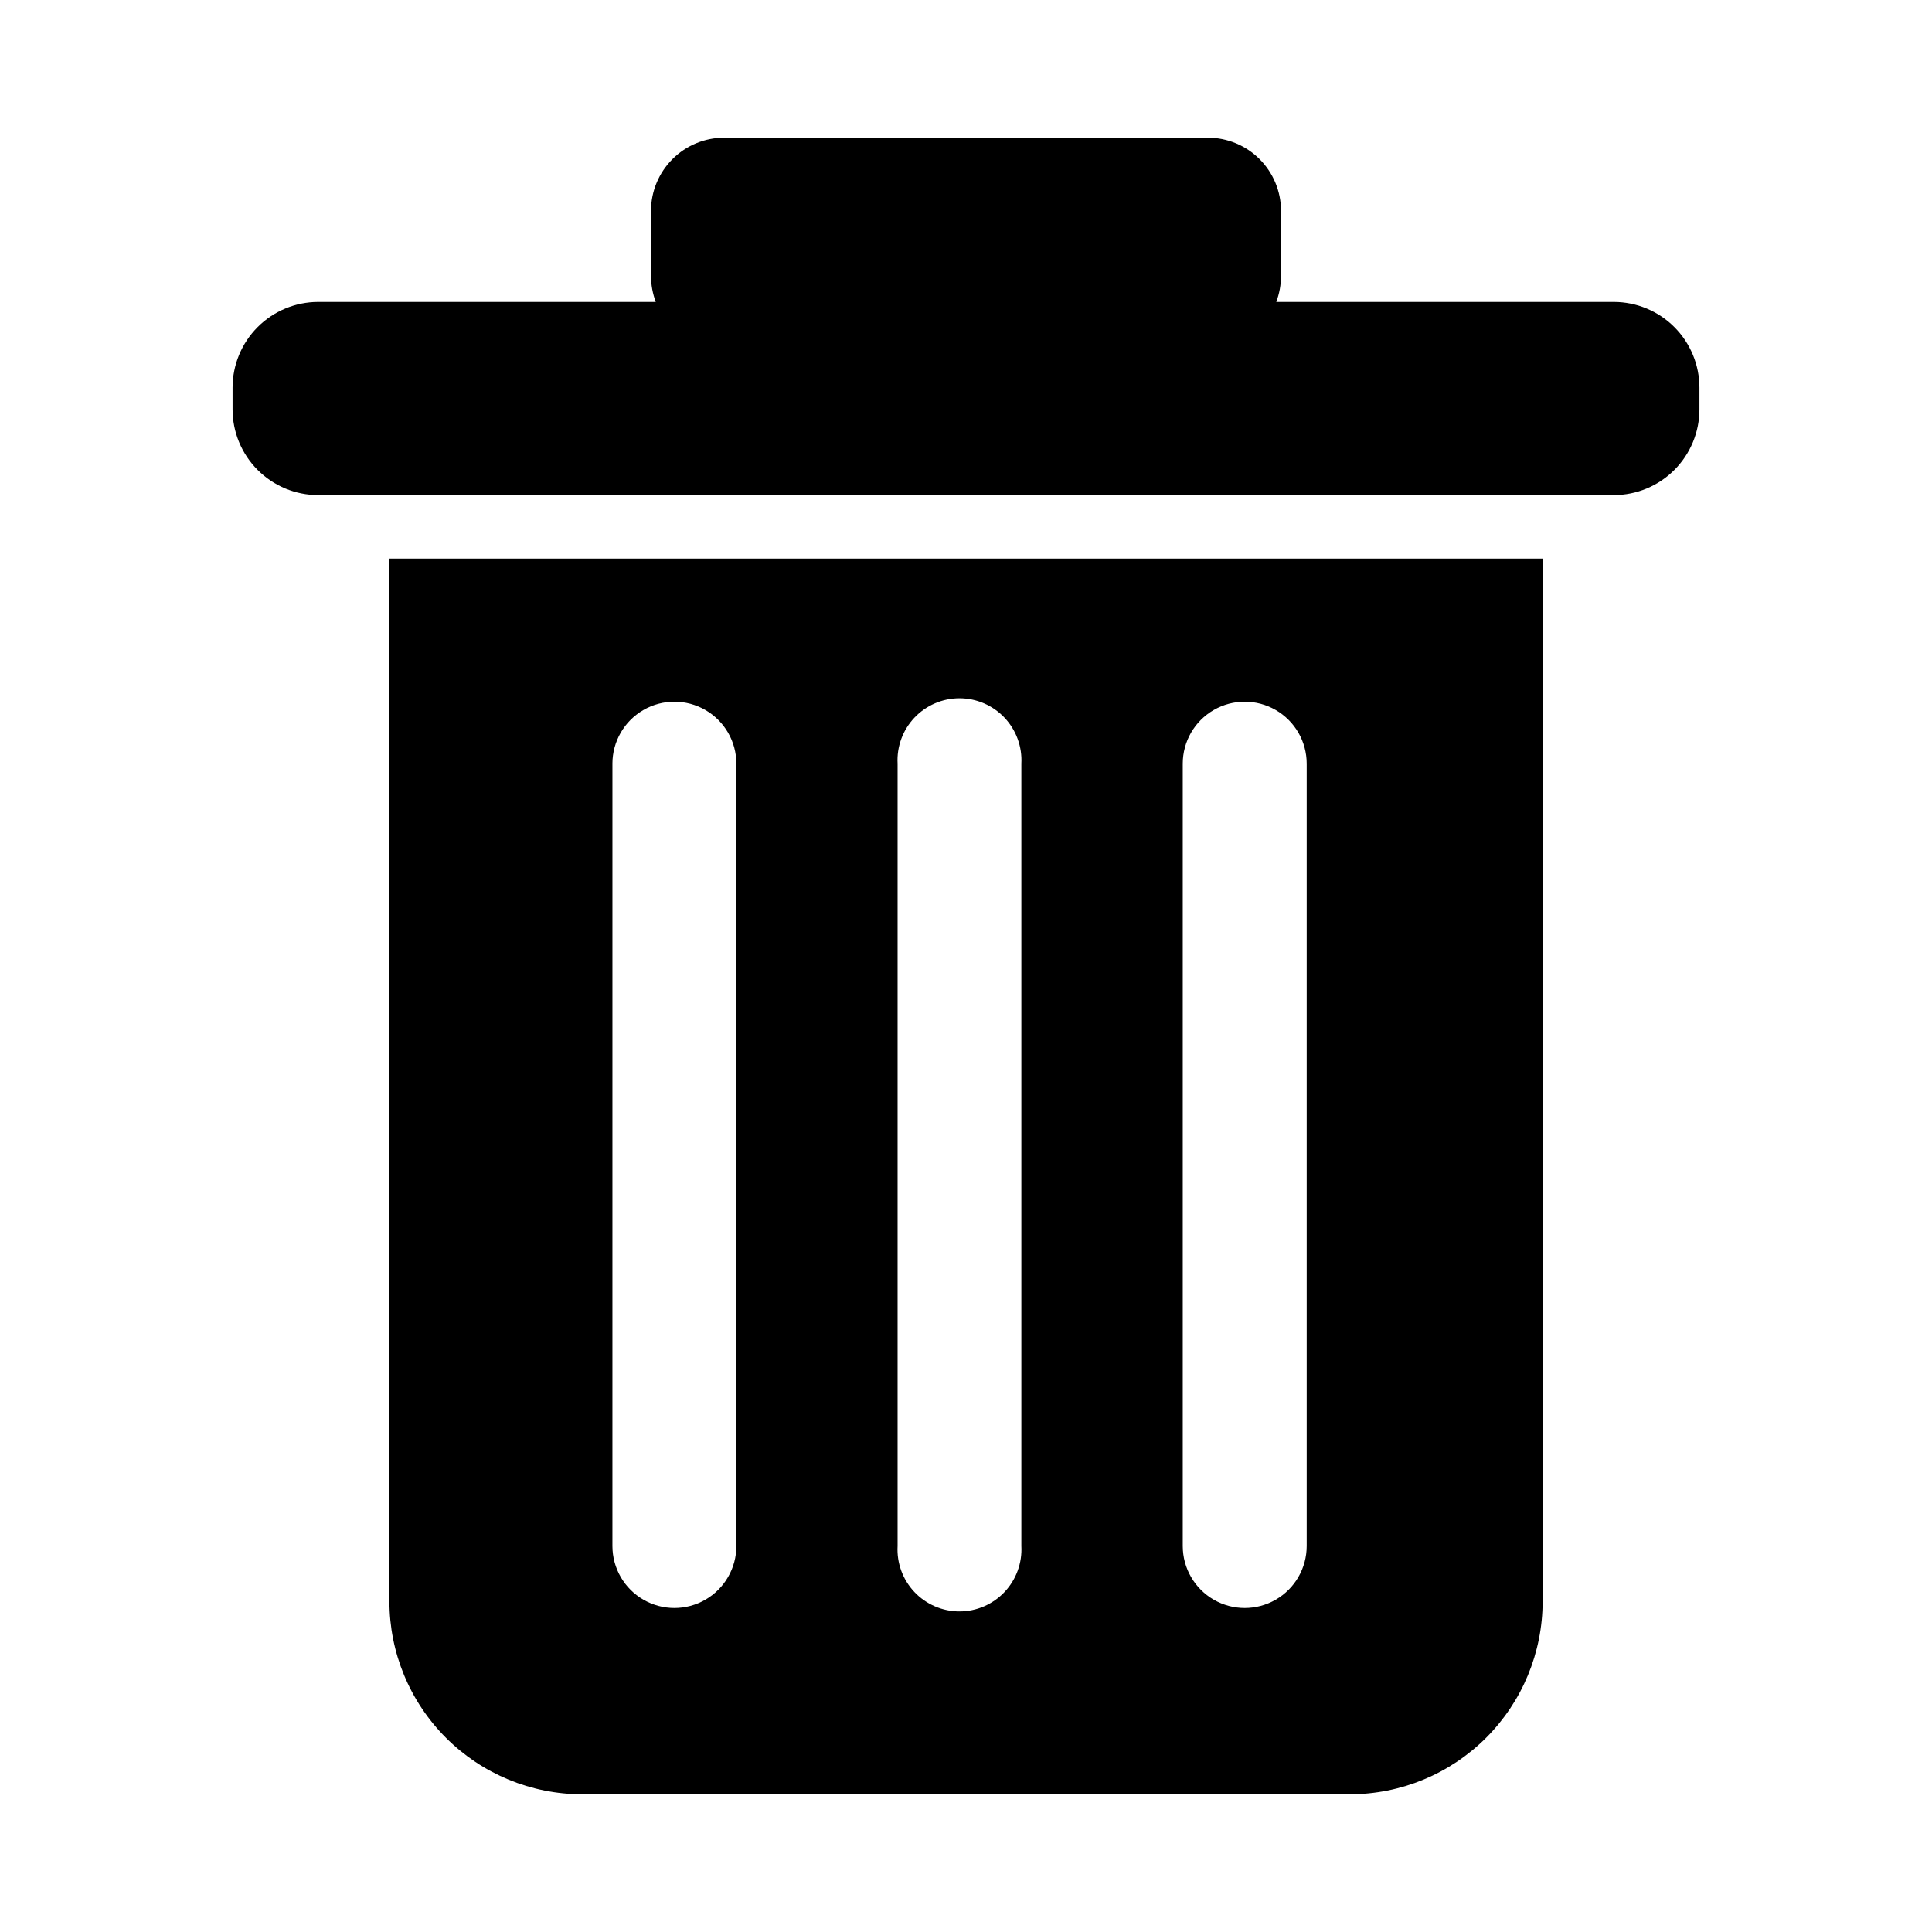 <?xml version="1.0" encoding="UTF-8"?>
<!-- Uploaded to: ICON Repo, www.svgrepo.com, Generator: ICON Repo Mixer Tools -->
<svg fill="#000000" width="800px" height="800px" version="1.1" viewBox="144 144 512 512" xmlns="http://www.w3.org/2000/svg">
 <path d="m571.7 224.02h-89.477c0.828-2.207 1.258-4.547 1.262-6.902v-17.281c-0.016-5.129-2.055-10.039-5.684-13.668-3.625-3.625-8.535-5.664-13.664-5.68h-128.27c-5.125 0.016-10.039 2.055-13.664 5.68-3.625 3.629-5.668 8.539-5.684 13.668v17.281c0.008 2.356 0.434 4.695 1.262 6.902h-89.477c-6.019 0.012-11.785 2.41-16.035 6.672-4.25 4.258-6.637 10.031-6.637 16.047v5.746c0 6.016 2.387 11.789 6.637 16.047 4.25 4.262 10.016 6.66 16.035 6.672h343.39c6.019-0.012 11.785-2.41 16.035-6.672 4.25-4.258 6.637-10.031 6.637-16.047v-5.746c0-6.016-2.387-11.789-6.637-16.047-4.25-4.262-10.016-6.66-16.035-6.672zm-324.5 344.35c0 13.562 5.391 26.57 14.98 36.16s22.594 14.977 36.156 14.977h203.34c13.562 0 26.57-5.387 36.16-14.977s14.977-22.598 14.977-36.16v-276.34h-305.61zm210.24-221.98c0-5.871 3.129-11.293 8.211-14.227 5.082-2.934 11.344-2.934 16.426 0 5.082 2.934 8.211 8.355 8.211 14.227v207.32c0 5.867-3.129 11.289-8.211 14.223-5.082 2.934-11.344 2.934-16.426 0s-8.211-8.355-8.211-14.223zm-75.57 0c-0.25-4.508 1.363-8.918 4.465-12.199 3.106-3.277 7.418-5.137 11.934-5.137 4.512 0 8.828 1.859 11.93 5.137 3.102 3.281 4.719 7.691 4.469 12.199v207.32c0.25 4.508-1.367 8.918-4.469 12.195-3.102 3.281-7.418 5.137-11.93 5.137-4.516 0-8.828-1.855-11.934-5.137-3.102-3.277-4.715-7.688-4.465-12.195zm-75.57 0h-0.004c0-5.871 3.133-11.293 8.215-14.227 5.078-2.934 11.34-2.934 16.422 0 5.082 2.934 8.211 8.355 8.211 14.227v207.32c0 5.867-3.129 11.289-8.211 14.223s-11.344 2.934-16.422 0c-5.082-2.934-8.215-8.355-8.215-14.223z"/>
</svg>
